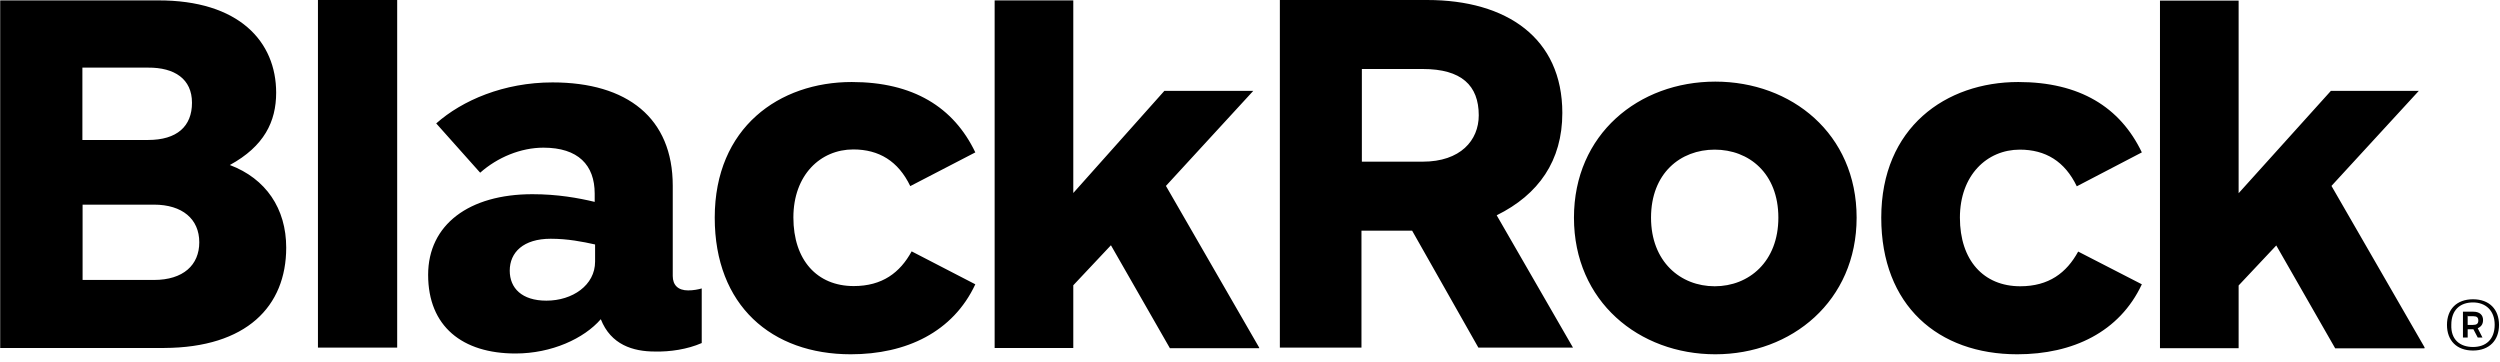 <?xml version="1.0" encoding="UTF-8"?>
<svg id="a" data-name="Layer 1" xmlns="http://www.w3.org/2000/svg" xmlns:xlink="http://www.w3.org/1999/xlink" viewBox="0 0 2072 300">
  <defs>
    <clipPath id="b">
      <rect width="2072" height="300" style="fill: none;"/>
    </clipPath>
  </defs>
  <g style="clip-path: url(#b);">
    <path d="M2045.208,261.601v7.68h4.411c2.777,0,4.411-.817,4.411-3.595,0-2.451-1.143-3.595-3.921-3.595h-4.738v-.49h-.163ZM2041.123,258.333h8.822c5.228,0,8.005,2.778,8.005,6.863,0,3.595-1.634,5.556-4.411,6.863l3.921,7.68h-3.921l-3.594-6.863h-4.738v6.863h-3.921v-21.405h-.164ZM2049.618,287.582c10.782,0,17.971-6.373,17.971-18.464,0-11.928-7.678-18.464-17.971-18.464-10.782,0-17.971,6.373-17.971,18.464-.49,12.418,7.188,18.464,17.971,18.464ZM2049.618,248.039c13.56,0,21.565,8.333,21.565,21.242,0,12.745-8.005,21.242-21.565,21.242-13.56,0-21.565-8.333-21.565-21.242s8.005-21.242,21.565-21.242ZM1043.597,288.072l-77.273-133.987,72.372-78.758h-73.679l-75.476,84.641V.327h-65.184v288.072h65.184v-51.961l31.203-33.17,48.847,85.294h74.006v-.49ZM2009.593,288.072l-77.273-133.987,72.372-78.758h-72.862l-76.456,84.804V.49h-65.184v288.072h65.184v-51.961l31.203-33.17,48.847,85.294h74.006v-.654h.163ZM493.209,216.83c0,19.608-18.787,32.353-40.352,32.353-20.421,0-30.387-10.458-30.387-24.837,0-15.196,11.272-26.471,33.981-26.471,14.05,0,26.466,2.451,36.758,4.739v14.216h0ZM581.591,284.314v-45.261c-2.777.817-6.861,1.634-11.272,1.634-8.332,0-12.743-4.412-12.743-11.928v-74.837c0-56.046-37.575-85.621-99.655-85.621-40.352,0-74.823,14.869-96.387,33.987l36.431,40.85c14.376-12.745,33.654-20.752,52.441-20.752,28.753,0,42.476,14.379,42.476,38.072v6.863c-13.56-3.268-30.877-6.373-51.624-6.373-52.441,0-86.422,25.163-86.422,66.83,0,42.81,28.426,65.196,72.372,65.196,30.06,0,56.852-12.418,70.738-28.431,8.332,21.242,26.792,26.797,44.763,26.797,12.416.327,26.956-1.797,38.882-7.026ZM1128.711,133.987h50.481c31.203,0,46.397-17.647,46.397-38.399,0-24.837-14.376-38.399-46.397-38.399h-50.481v76.797ZM1225.262,288.072l-54.892-96.895h-41.986v96.895h-67.635V0h122.036c66.001,0,112.071,31.536,112.071,93.627,0,39.543-19.604,67.647-54.402,84.804l63.224,109.641h-78.417ZM1775.16,126.307c-17.971-37.582-51.624-58.333-102.432-58.333-59.956,0-113.541,37.582-113.541,112.418,0,72.876,47.213,113.235,112.724,113.235,46.07,0,84.788-18.464,103.249-58.007l-52.768-27.124c-9.639,17.647-24.342,28.758-48.03,28.758-30.386,0-49.991-21.569-49.991-56.863,0-35.131,22.381-56.373,49.664-56.373,21.238,0,37.248,9.641,47.213,30.392l53.912-28.105ZM808.346,126.307c-17.971-37.582-51.624-58.333-102.432-58.333-59.956,0-113.541,37.582-113.541,112.418,0,72.876,47.213,113.235,112.724,113.235,46.07,0,84.788-18.464,103.249-58.007l-52.768-27.288c-9.639,17.647-24.342,28.758-48.03,28.758-30.386,0-49.991-21.569-49.991-56.863,0-35.131,22.381-56.373,49.664-56.373,21.238,0,37.248,9.641,47.213,30.392l53.911-27.941ZM165.165,200.817c0,18.791-13.233,31.209-37.575,31.209h-59.139v-62.418h59.139c23.525,0,37.575,11.928,37.575,31.209ZM159.121,85.131c0,19.608-12.416,30.882-36.431,30.882h-54.402v-59.967h54.402c22.055-.163,36.431,9.477,36.431,29.085ZM237.211,205.229c0-32.353-16.827-57.19-46.723-68.464,28.426-15.523,38.392-35.948,38.392-59.967C228.879,34.804,198.492,0,130.531.327H.163v288.072h135.922c68.288-.327,101.125-34.477,101.125-83.17ZM1473.909,180.392c0,36.438-24.342,56.863-52.768,56.863s-52.768-20.425-52.768-56.863c0-36.765,24.342-56.373,52.768-56.373s52.768,19.608,52.768,56.373ZM1538.766,180.392c0-69.608-54.075-112.745-117.135-112.745-63.55,0-117.135,43.627-117.135,112.745,0,69.608,54.075,113.235,117.135,113.235,63.223,0,117.135-44.118,117.135-113.235ZM263.513,288.072V0h65.674v288.072h-65.674Z"/>
  </g>
</svg>